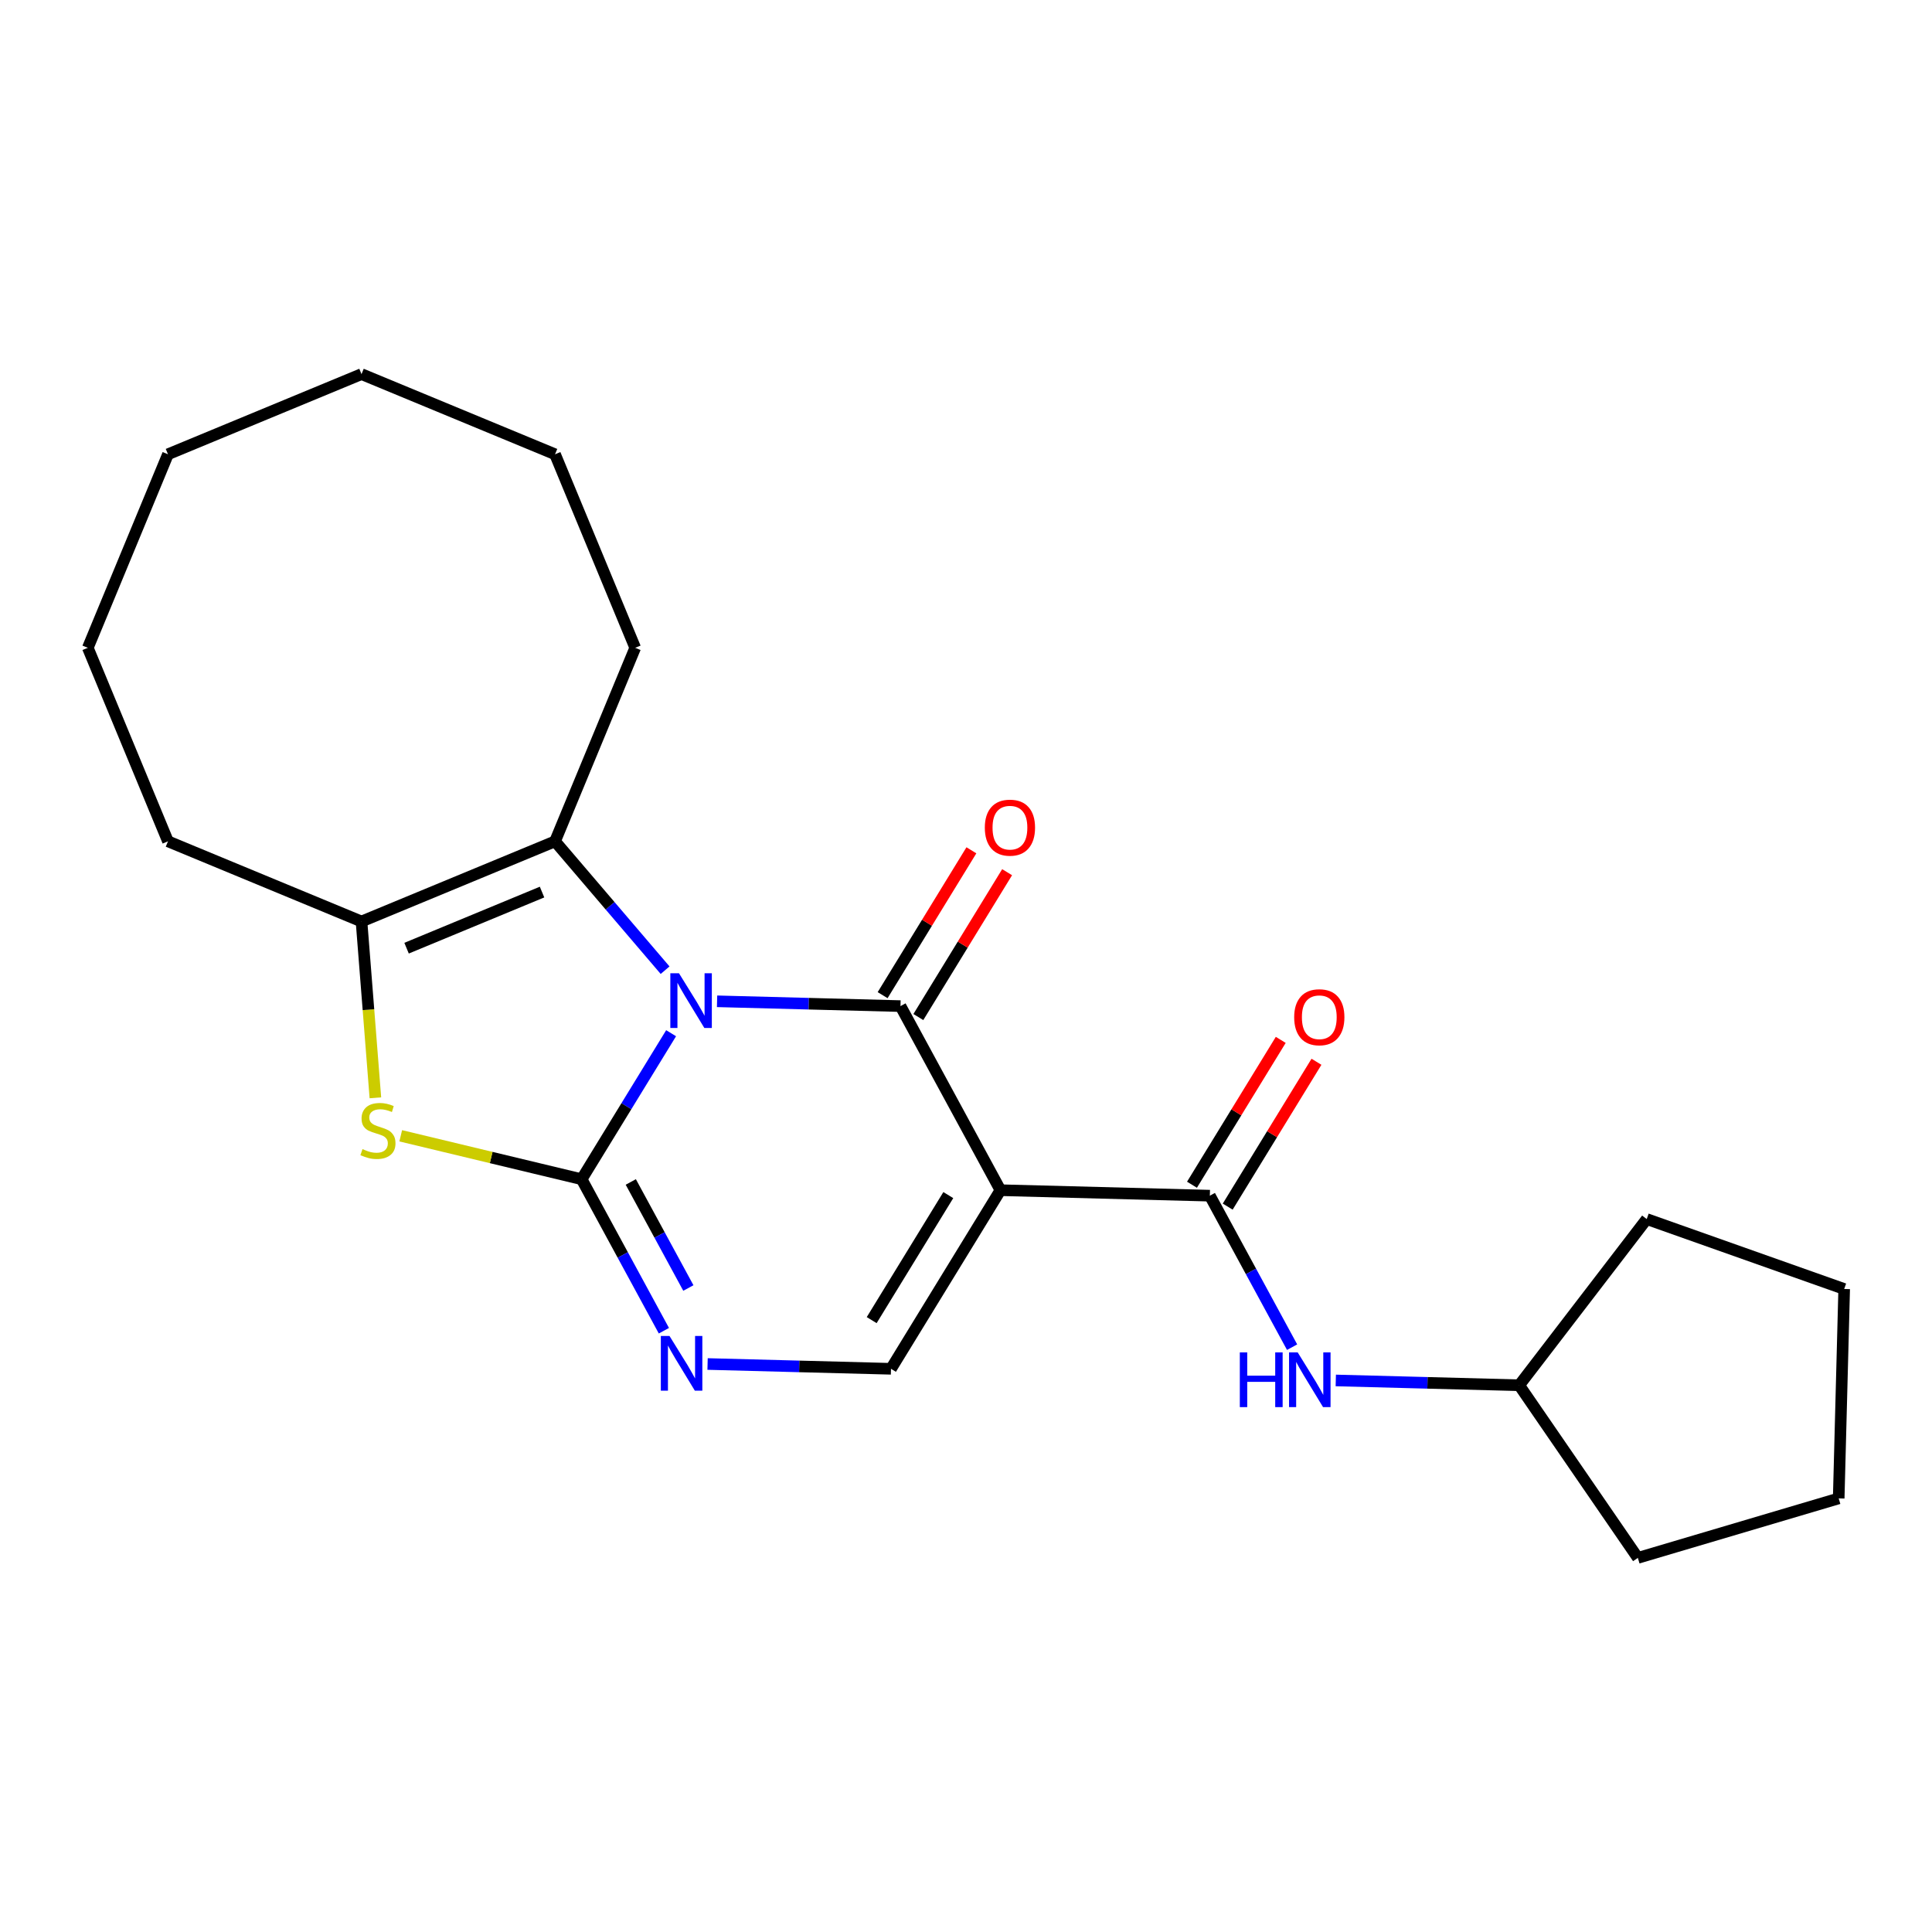 <?xml version='1.0' encoding='iso-8859-1'?>
<svg version='1.1' baseProfile='full'
              xmlns='http://www.w3.org/2000/svg'
                      xmlns:rdkit='http://www.rdkit.org/xml'
                      xmlns:xlink='http://www.w3.org/1999/xlink'
                  xml:space='preserve'
width='1000px' height='1000px' viewBox='0 0 1000 1000'>
<!-- END OF HEADER -->
<rect style='opacity:1.0;fill:#FFFFFF;stroke:none' width='1000' height='1000' x='0' y='0'> </rect>
<path class='bond-0' d='M 347.366,534.791 L 324.209,572.579' style='fill:none;fill-rule:evenodd;stroke:#0000FF;stroke-width:6px;stroke-linecap:butt;stroke-linejoin:miter;stroke-opacity:1' />
<path class='bond-0' d='M 324.209,572.579 L 301.053,610.367' style='fill:none;fill-rule:evenodd;stroke:#000000;stroke-width:6px;stroke-linecap:butt;stroke-linejoin:miter;stroke-opacity:1' />
<path class='bond-1' d='M 371.155,518.272 L 418.623,519.515' style='fill:none;fill-rule:evenodd;stroke:#0000FF;stroke-width:6px;stroke-linecap:butt;stroke-linejoin:miter;stroke-opacity:1' />
<path class='bond-1' d='M 418.623,519.515 L 466.091,520.758' style='fill:none;fill-rule:evenodd;stroke:#000000;stroke-width:6px;stroke-linecap:butt;stroke-linejoin:miter;stroke-opacity:1' />
<path class='bond-3' d='M 344.253,502.172 L 315.771,468.823' style='fill:none;fill-rule:evenodd;stroke:#0000FF;stroke-width:6px;stroke-linecap:butt;stroke-linejoin:miter;stroke-opacity:1' />
<path class='bond-3' d='M 315.771,468.823 L 287.288,435.474' style='fill:none;fill-rule:evenodd;stroke:#000000;stroke-width:6px;stroke-linecap:butt;stroke-linejoin:miter;stroke-opacity:1' />
<path class='bond-4' d='M 301.053,610.367 L 254.234,599.127' style='fill:none;fill-rule:evenodd;stroke:#000000;stroke-width:6px;stroke-linecap:butt;stroke-linejoin:miter;stroke-opacity:1' />
<path class='bond-4' d='M 254.234,599.127 L 207.415,587.887' style='fill:none;fill-rule:evenodd;stroke:#CCCC00;stroke-width:6px;stroke-linecap:butt;stroke-linejoin:miter;stroke-opacity:1' />
<path class='bond-5' d='M 301.053,610.367 L 322.34,649.574' style='fill:none;fill-rule:evenodd;stroke:#000000;stroke-width:6px;stroke-linecap:butt;stroke-linejoin:miter;stroke-opacity:1' />
<path class='bond-5' d='M 322.34,649.574 L 343.628,688.781' style='fill:none;fill-rule:evenodd;stroke:#0000FF;stroke-width:6px;stroke-linecap:butt;stroke-linejoin:miter;stroke-opacity:1' />
<path class='bond-5' d='M 326.496,611.782 L 341.397,639.227' style='fill:none;fill-rule:evenodd;stroke:#000000;stroke-width:6px;stroke-linecap:butt;stroke-linejoin:miter;stroke-opacity:1' />
<path class='bond-5' d='M 341.397,639.227 L 356.299,666.672' style='fill:none;fill-rule:evenodd;stroke:#0000FF;stroke-width:6px;stroke-linecap:butt;stroke-linejoin:miter;stroke-opacity:1' />
<path class='bond-2' d='M 466.091,520.758 L 517.827,616.043' style='fill:none;fill-rule:evenodd;stroke:#000000;stroke-width:6px;stroke-linecap:butt;stroke-linejoin:miter;stroke-opacity:1' />
<path class='bond-10' d='M 475.336,526.424 L 498.308,488.935' style='fill:none;fill-rule:evenodd;stroke:#000000;stroke-width:6px;stroke-linecap:butt;stroke-linejoin:miter;stroke-opacity:1' />
<path class='bond-10' d='M 498.308,488.935 L 521.281,451.447' style='fill:none;fill-rule:evenodd;stroke:#FF0000;stroke-width:6px;stroke-linecap:butt;stroke-linejoin:miter;stroke-opacity:1' />
<path class='bond-10' d='M 456.846,515.093 L 479.819,477.605' style='fill:none;fill-rule:evenodd;stroke:#000000;stroke-width:6px;stroke-linecap:butt;stroke-linejoin:miter;stroke-opacity:1' />
<path class='bond-10' d='M 479.819,477.605 L 502.792,440.117' style='fill:none;fill-rule:evenodd;stroke:#FF0000;stroke-width:6px;stroke-linecap:butt;stroke-linejoin:miter;stroke-opacity:1' />
<path class='bond-6' d='M 517.827,616.043 L 626.214,618.882' style='fill:none;fill-rule:evenodd;stroke:#000000;stroke-width:6px;stroke-linecap:butt;stroke-linejoin:miter;stroke-opacity:1' />
<path class='bond-8' d='M 517.827,616.043 L 461.175,708.49' style='fill:none;fill-rule:evenodd;stroke:#000000;stroke-width:6px;stroke-linecap:butt;stroke-linejoin:miter;stroke-opacity:1' />
<path class='bond-8' d='M 490.84,618.58 L 451.183,683.293' style='fill:none;fill-rule:evenodd;stroke:#000000;stroke-width:6px;stroke-linecap:butt;stroke-linejoin:miter;stroke-opacity:1' />
<path class='bond-7' d='M 287.288,435.474 L 187.117,476.966' style='fill:none;fill-rule:evenodd;stroke:#000000;stroke-width:6px;stroke-linecap:butt;stroke-linejoin:miter;stroke-opacity:1' />
<path class='bond-7' d='M 280.561,461.732 L 210.442,490.776' style='fill:none;fill-rule:evenodd;stroke:#000000;stroke-width:6px;stroke-linecap:butt;stroke-linejoin:miter;stroke-opacity:1' />
<path class='bond-12' d='M 287.288,435.474 L 328.78,335.303' style='fill:none;fill-rule:evenodd;stroke:#000000;stroke-width:6px;stroke-linecap:butt;stroke-linejoin:miter;stroke-opacity:1' />
<path class='bond-23' d='M 194.3,568.225 L 190.709,522.596' style='fill:none;fill-rule:evenodd;stroke:#CCCC00;stroke-width:6px;stroke-linecap:butt;stroke-linejoin:miter;stroke-opacity:1' />
<path class='bond-23' d='M 190.709,522.596 L 187.117,476.966' style='fill:none;fill-rule:evenodd;stroke:#000000;stroke-width:6px;stroke-linecap:butt;stroke-linejoin:miter;stroke-opacity:1' />
<path class='bond-24' d='M 366.239,706.004 L 413.707,707.247' style='fill:none;fill-rule:evenodd;stroke:#0000FF;stroke-width:6px;stroke-linecap:butt;stroke-linejoin:miter;stroke-opacity:1' />
<path class='bond-24' d='M 413.707,707.247 L 461.175,708.49' style='fill:none;fill-rule:evenodd;stroke:#000000;stroke-width:6px;stroke-linecap:butt;stroke-linejoin:miter;stroke-opacity:1' />
<path class='bond-9' d='M 626.214,618.882 L 647.501,658.089' style='fill:none;fill-rule:evenodd;stroke:#000000;stroke-width:6px;stroke-linecap:butt;stroke-linejoin:miter;stroke-opacity:1' />
<path class='bond-9' d='M 647.501,658.089 L 668.789,697.296' style='fill:none;fill-rule:evenodd;stroke:#0000FF;stroke-width:6px;stroke-linecap:butt;stroke-linejoin:miter;stroke-opacity:1' />
<path class='bond-11' d='M 635.458,624.547 L 658.431,587.059' style='fill:none;fill-rule:evenodd;stroke:#000000;stroke-width:6px;stroke-linecap:butt;stroke-linejoin:miter;stroke-opacity:1' />
<path class='bond-11' d='M 658.431,587.059 L 681.404,549.571' style='fill:none;fill-rule:evenodd;stroke:#FF0000;stroke-width:6px;stroke-linecap:butt;stroke-linejoin:miter;stroke-opacity:1' />
<path class='bond-11' d='M 616.969,613.216 L 639.942,575.728' style='fill:none;fill-rule:evenodd;stroke:#000000;stroke-width:6px;stroke-linecap:butt;stroke-linejoin:miter;stroke-opacity:1' />
<path class='bond-11' d='M 639.942,575.728 L 662.914,538.24' style='fill:none;fill-rule:evenodd;stroke:#FF0000;stroke-width:6px;stroke-linecap:butt;stroke-linejoin:miter;stroke-opacity:1' />
<path class='bond-14' d='M 187.117,476.966 L 86.947,435.474' style='fill:none;fill-rule:evenodd;stroke:#000000;stroke-width:6px;stroke-linecap:butt;stroke-linejoin:miter;stroke-opacity:1' />
<path class='bond-13' d='M 691.4,714.519 L 738.868,715.762' style='fill:none;fill-rule:evenodd;stroke:#0000FF;stroke-width:6px;stroke-linecap:butt;stroke-linejoin:miter;stroke-opacity:1' />
<path class='bond-13' d='M 738.868,715.762 L 786.336,717.005' style='fill:none;fill-rule:evenodd;stroke:#000000;stroke-width:6px;stroke-linecap:butt;stroke-linejoin:miter;stroke-opacity:1' />
<path class='bond-17' d='M 328.78,335.303 L 287.288,235.132' style='fill:none;fill-rule:evenodd;stroke:#000000;stroke-width:6px;stroke-linecap:butt;stroke-linejoin:miter;stroke-opacity:1' />
<path class='bond-15' d='M 786.336,717.005 L 852.34,630.986' style='fill:none;fill-rule:evenodd;stroke:#000000;stroke-width:6px;stroke-linecap:butt;stroke-linejoin:miter;stroke-opacity:1' />
<path class='bond-16' d='M 786.336,717.005 L 847.748,806.36' style='fill:none;fill-rule:evenodd;stroke:#000000;stroke-width:6px;stroke-linecap:butt;stroke-linejoin:miter;stroke-opacity:1' />
<path class='bond-18' d='M 86.947,435.474 L 45.455,335.303' style='fill:none;fill-rule:evenodd;stroke:#000000;stroke-width:6px;stroke-linecap:butt;stroke-linejoin:miter;stroke-opacity:1' />
<path class='bond-19' d='M 852.34,630.986 L 954.545,667.179' style='fill:none;fill-rule:evenodd;stroke:#000000;stroke-width:6px;stroke-linecap:butt;stroke-linejoin:miter;stroke-opacity:1' />
<path class='bond-20' d='M 847.748,806.36 L 951.707,775.566' style='fill:none;fill-rule:evenodd;stroke:#000000;stroke-width:6px;stroke-linecap:butt;stroke-linejoin:miter;stroke-opacity:1' />
<path class='bond-21' d='M 287.288,235.132 L 187.117,193.64' style='fill:none;fill-rule:evenodd;stroke:#000000;stroke-width:6px;stroke-linecap:butt;stroke-linejoin:miter;stroke-opacity:1' />
<path class='bond-25' d='M 45.455,335.303 L 86.947,235.132' style='fill:none;fill-rule:evenodd;stroke:#000000;stroke-width:6px;stroke-linecap:butt;stroke-linejoin:miter;stroke-opacity:1' />
<path class='bond-26' d='M 954.545,667.179 L 951.707,775.566' style='fill:none;fill-rule:evenodd;stroke:#000000;stroke-width:6px;stroke-linecap:butt;stroke-linejoin:miter;stroke-opacity:1' />
<path class='bond-22' d='M 187.117,193.64 L 86.947,235.132' style='fill:none;fill-rule:evenodd;stroke:#000000;stroke-width:6px;stroke-linecap:butt;stroke-linejoin:miter;stroke-opacity:1' />
<path  class='atom-0' d='M 351.444 503.76
L 360.724 518.76
Q 361.644 520.24, 363.124 522.92
Q 364.604 525.6, 364.684 525.76
L 364.684 503.76
L 368.444 503.76
L 368.444 532.08
L 364.564 532.08
L 354.604 515.68
Q 353.444 513.76, 352.204 511.56
Q 351.004 509.36, 350.644 508.68
L 350.644 532.08
L 346.964 532.08
L 346.964 503.76
L 351.444 503.76
' fill='#0000FF'/>
<path  class='atom-5' d='M 187.624 594.776
Q 187.944 594.896, 189.264 595.456
Q 190.584 596.016, 192.024 596.376
Q 193.504 596.696, 194.944 596.696
Q 197.624 596.696, 199.184 595.416
Q 200.744 594.096, 200.744 591.816
Q 200.744 590.256, 199.944 589.296
Q 199.184 588.336, 197.984 587.816
Q 196.784 587.296, 194.784 586.696
Q 192.264 585.936, 190.744 585.216
Q 189.264 584.496, 188.184 582.976
Q 187.144 581.456, 187.144 578.896
Q 187.144 575.336, 189.544 573.136
Q 191.984 570.936, 196.784 570.936
Q 200.064 570.936, 203.784 572.496
L 202.864 575.576
Q 199.464 574.176, 196.904 574.176
Q 194.144 574.176, 192.624 575.336
Q 191.104 576.456, 191.144 578.416
Q 191.144 579.936, 191.904 580.856
Q 192.704 581.776, 193.824 582.296
Q 194.984 582.816, 196.904 583.416
Q 199.464 584.216, 200.984 585.016
Q 202.504 585.816, 203.584 587.456
Q 204.704 589.056, 204.704 591.816
Q 204.704 595.736, 202.064 597.856
Q 199.464 599.936, 195.104 599.936
Q 192.584 599.936, 190.664 599.376
Q 188.784 598.856, 186.544 597.936
L 187.624 594.776
' fill='#CCCC00'/>
<path  class='atom-6' d='M 346.528 691.492
L 355.808 706.492
Q 356.728 707.972, 358.208 710.652
Q 359.688 713.332, 359.768 713.492
L 359.768 691.492
L 363.528 691.492
L 363.528 719.812
L 359.648 719.812
L 349.688 703.412
Q 348.528 701.492, 347.288 699.292
Q 346.088 697.092, 345.728 696.412
L 345.728 719.812
L 342.048 719.812
L 342.048 691.492
L 346.528 691.492
' fill='#0000FF'/>
<path  class='atom-10' d='M 641.729 700.007
L 645.569 700.007
L 645.569 712.047
L 660.049 712.047
L 660.049 700.007
L 663.889 700.007
L 663.889 728.327
L 660.049 728.327
L 660.049 715.247
L 645.569 715.247
L 645.569 728.327
L 641.729 728.327
L 641.729 700.007
' fill='#0000FF'/>
<path  class='atom-10' d='M 671.689 700.007
L 680.969 715.007
Q 681.889 716.487, 683.369 719.167
Q 684.849 721.847, 684.929 722.007
L 684.929 700.007
L 688.689 700.007
L 688.689 728.327
L 684.809 728.327
L 674.849 711.927
Q 673.689 710.007, 672.449 707.807
Q 671.249 705.607, 670.889 704.927
L 670.889 728.327
L 667.209 728.327
L 667.209 700.007
L 671.689 700.007
' fill='#0000FF'/>
<path  class='atom-11' d='M 509.742 428.392
Q 509.742 421.592, 513.102 417.792
Q 516.462 413.992, 522.742 413.992
Q 529.022 413.992, 532.382 417.792
Q 535.742 421.592, 535.742 428.392
Q 535.742 435.272, 532.342 439.192
Q 528.942 443.072, 522.742 443.072
Q 516.502 443.072, 513.102 439.192
Q 509.742 435.312, 509.742 428.392
M 522.742 439.872
Q 527.062 439.872, 529.382 436.992
Q 531.742 434.072, 531.742 428.392
Q 531.742 422.832, 529.382 420.032
Q 527.062 417.192, 522.742 417.192
Q 518.422 417.192, 516.062 419.992
Q 513.742 422.792, 513.742 428.392
Q 513.742 434.112, 516.062 436.992
Q 518.422 439.872, 522.742 439.872
' fill='#FF0000'/>
<path  class='atom-12' d='M 669.865 526.515
Q 669.865 519.715, 673.225 515.915
Q 676.585 512.115, 682.865 512.115
Q 689.145 512.115, 692.505 515.915
Q 695.865 519.715, 695.865 526.515
Q 695.865 533.395, 692.465 537.315
Q 689.065 541.195, 682.865 541.195
Q 676.625 541.195, 673.225 537.315
Q 669.865 533.435, 669.865 526.515
M 682.865 537.995
Q 687.185 537.995, 689.505 535.115
Q 691.865 532.195, 691.865 526.515
Q 691.865 520.955, 689.505 518.155
Q 687.185 515.315, 682.865 515.315
Q 678.545 515.315, 676.185 518.115
Q 673.865 520.915, 673.865 526.515
Q 673.865 532.235, 676.185 535.115
Q 678.545 537.995, 682.865 537.995
' fill='#FF0000'/>
</svg>
